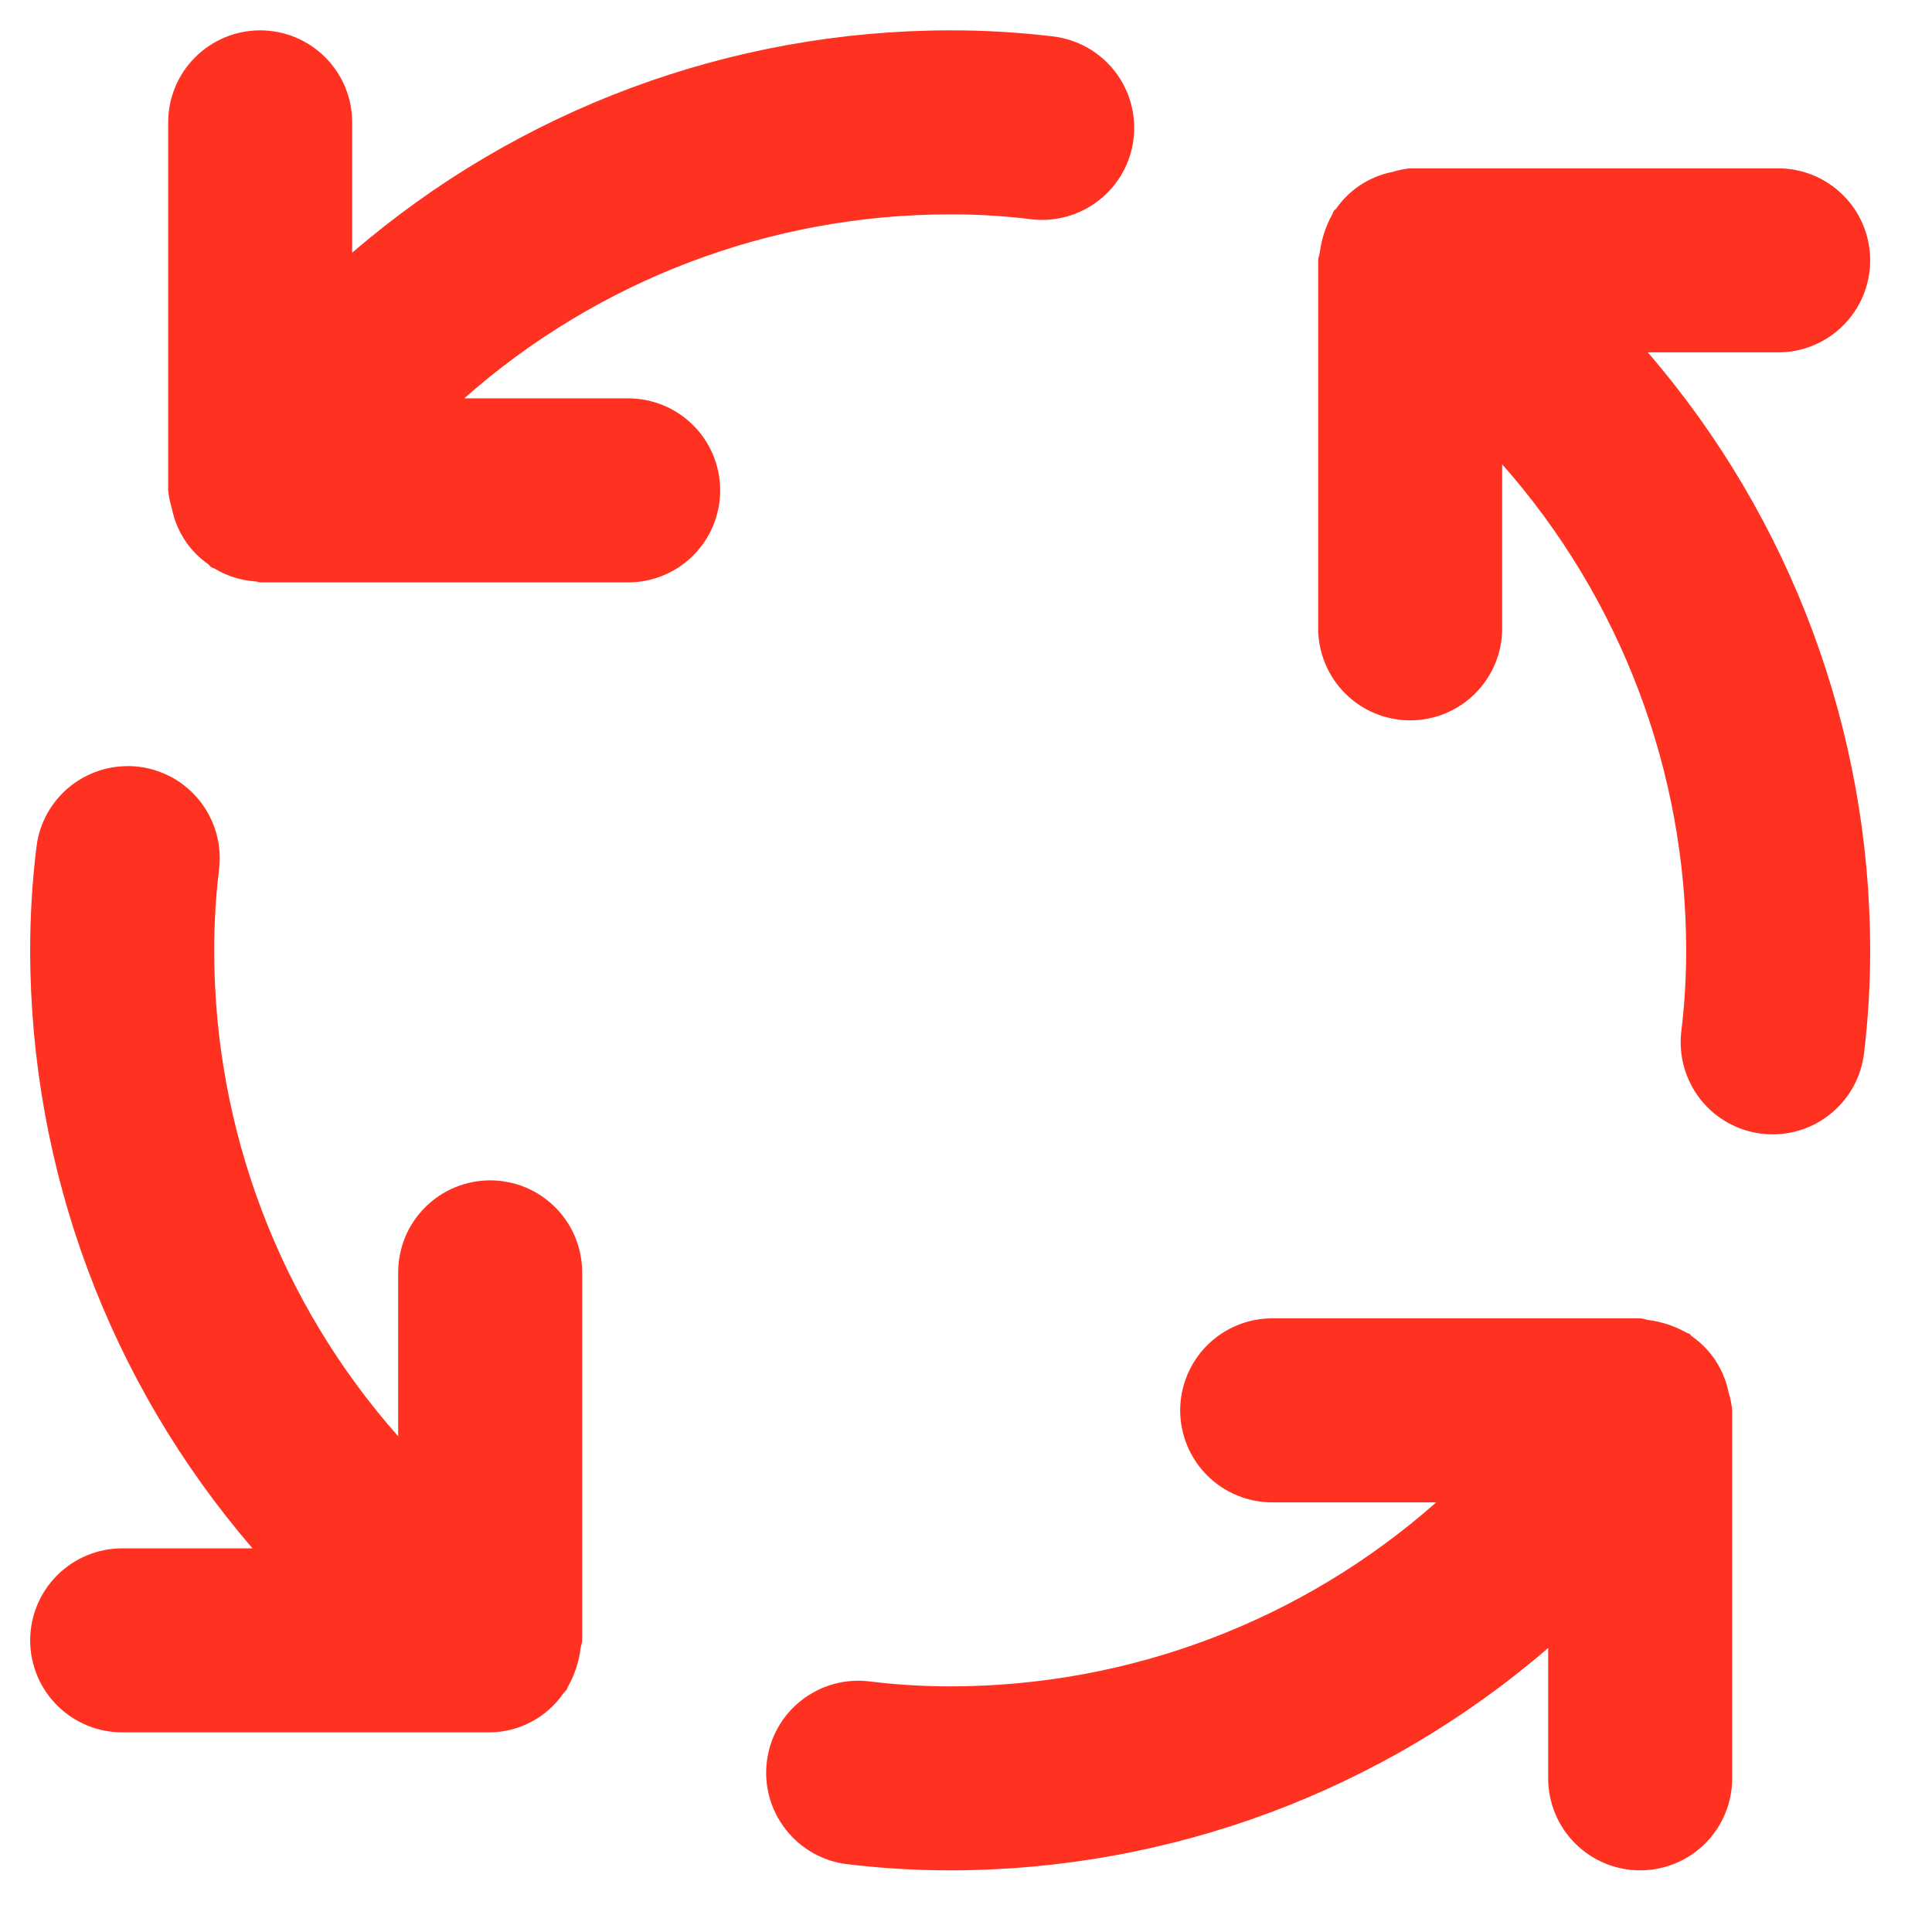 <svg width="21" height="21" viewBox="0 0 21 21" fill="none" xmlns="http://www.w3.org/2000/svg">
<path d="M5.328 12.83C5.197 12.83 5.067 12.856 4.945 12.906C4.824 12.956 4.714 13.03 4.621 13.123C4.528 13.216 4.454 13.326 4.404 13.447C4.354 13.569 4.328 13.699 4.328 13.83V15.612C3.039 14.155 2.328 12.276 2.328 10.33C2.328 10.036 2.346 9.742 2.381 9.45C2.397 9.32 2.387 9.187 2.352 9.06C2.317 8.934 2.257 8.815 2.176 8.711C2.095 8.608 1.995 8.521 1.88 8.456C1.765 8.392 1.639 8.35 1.509 8.334C1.378 8.319 1.246 8.329 1.119 8.364C0.992 8.4 0.874 8.46 0.77 8.541C0.667 8.622 0.581 8.723 0.516 8.838C0.452 8.953 0.411 9.079 0.396 9.21C0.35 9.582 0.328 9.956 0.328 10.33C0.329 12.716 1.187 15.023 2.745 16.83H1.328C1.063 16.83 0.809 16.935 0.621 17.123C0.433 17.311 0.328 17.565 0.328 17.83C0.328 18.095 0.433 18.35 0.621 18.537C0.809 18.725 1.063 18.83 1.328 18.83H5.328C5.485 18.828 5.638 18.789 5.776 18.715C5.914 18.642 6.033 18.537 6.122 18.408C6.134 18.393 6.149 18.381 6.16 18.365C6.166 18.355 6.167 18.343 6.173 18.333C6.22 18.253 6.256 18.166 6.279 18.075C6.294 18.024 6.304 17.972 6.31 17.919C6.313 17.888 6.328 17.862 6.328 17.83V13.83C6.328 13.699 6.302 13.569 6.252 13.447C6.202 13.326 6.128 13.216 6.035 13.123C5.942 13.03 5.832 12.956 5.711 12.906C5.59 12.856 5.459 12.83 5.328 12.83ZM6.828 4.33H5.046C6.503 3.041 8.382 2.33 10.328 2.33C10.622 2.329 10.916 2.347 11.207 2.383C11.338 2.399 11.47 2.389 11.597 2.353C11.723 2.318 11.842 2.258 11.945 2.177C12.049 2.096 12.135 1.996 12.2 1.881C12.264 1.767 12.306 1.641 12.321 1.51C12.337 1.38 12.327 1.248 12.292 1.121C12.257 0.994 12.197 0.876 12.116 0.773C12.035 0.669 11.934 0.583 11.82 0.518C11.705 0.454 11.579 0.412 11.449 0.396C11.077 0.352 10.703 0.329 10.328 0.33C7.942 0.331 5.636 1.189 3.828 2.747V1.33C3.828 1.065 3.723 0.81 3.535 0.623C3.348 0.435 3.093 0.33 2.828 0.33C2.563 0.33 2.309 0.435 2.121 0.623C1.933 0.81 1.828 1.065 1.828 1.33V5.33C1.834 5.396 1.848 5.461 1.867 5.525L1.868 5.526C1.892 5.649 1.94 5.766 2.009 5.871L2.02 5.888C2.086 5.984 2.169 6.067 2.265 6.134C2.276 6.142 2.281 6.154 2.292 6.162C2.307 6.172 2.323 6.175 2.338 6.183C2.394 6.217 2.454 6.245 2.517 6.267C2.601 6.297 2.689 6.314 2.779 6.32C2.796 6.321 2.811 6.33 2.828 6.33H6.828C7.093 6.33 7.348 6.225 7.535 6.037C7.723 5.85 7.828 5.595 7.828 5.33C7.828 5.065 7.723 4.81 7.535 4.623C7.348 4.435 7.093 4.33 6.828 4.33V4.33ZM18.789 15.134C18.764 15.011 18.716 14.894 18.647 14.789L18.636 14.772C18.57 14.676 18.487 14.593 18.391 14.526C18.38 14.518 18.375 14.505 18.364 14.498C18.353 14.491 18.34 14.491 18.329 14.484C18.202 14.413 18.063 14.367 17.919 14.348C17.888 14.345 17.86 14.33 17.828 14.33H13.828C13.563 14.33 13.309 14.435 13.121 14.623C12.934 14.81 12.828 15.065 12.828 15.33C12.828 15.595 12.934 15.85 13.121 16.037C13.309 16.225 13.563 16.33 13.828 16.33H15.611C14.153 17.619 12.274 18.33 10.328 18.33C10.034 18.33 9.74 18.312 9.449 18.276C9.185 18.244 8.92 18.318 8.711 18.482C8.502 18.645 8.367 18.885 8.335 19.149C8.303 19.412 8.377 19.678 8.541 19.886C8.704 20.095 8.944 20.231 9.208 20.263C9.579 20.307 9.954 20.33 10.328 20.33C12.714 20.329 15.021 19.471 16.828 17.913V19.33C16.828 19.595 16.933 19.85 17.121 20.037C17.309 20.225 17.563 20.33 17.828 20.33C18.093 20.33 18.348 20.225 18.535 20.037C18.723 19.85 18.828 19.595 18.828 19.33V15.33C18.822 15.264 18.809 15.199 18.789 15.135L18.789 15.134ZM19.328 3.83C19.593 3.83 19.848 3.725 20.035 3.537C20.223 3.35 20.328 3.095 20.328 2.83C20.328 2.565 20.223 2.31 20.035 2.123C19.848 1.935 19.593 1.83 19.328 1.83H15.328C15.263 1.836 15.199 1.849 15.136 1.869L15.13 1.87C15.008 1.894 14.893 1.942 14.789 2.01L14.769 2.023C14.674 2.089 14.591 2.171 14.524 2.267C14.516 2.277 14.504 2.283 14.497 2.294C14.489 2.305 14.489 2.317 14.482 2.328C14.411 2.456 14.365 2.596 14.346 2.741C14.343 2.772 14.328 2.798 14.328 2.83V6.83C14.328 7.095 14.434 7.35 14.621 7.537C14.809 7.725 15.063 7.83 15.328 7.83C15.593 7.83 15.848 7.725 16.035 7.537C16.223 7.35 16.328 7.095 16.328 6.83V5.047C17.617 6.505 18.328 8.384 18.328 10.33C18.328 10.624 18.311 10.918 18.275 11.21C18.244 11.473 18.318 11.738 18.481 11.947C18.645 12.156 18.884 12.291 19.148 12.323C19.188 12.328 19.229 12.33 19.27 12.33C19.514 12.33 19.749 12.24 19.932 12.078C20.114 11.916 20.232 11.693 20.261 11.45C20.306 11.079 20.328 10.704 20.328 10.33C20.327 7.944 19.469 5.637 17.911 3.83H19.328Z" fill="#FF3222"/>
</svg>
